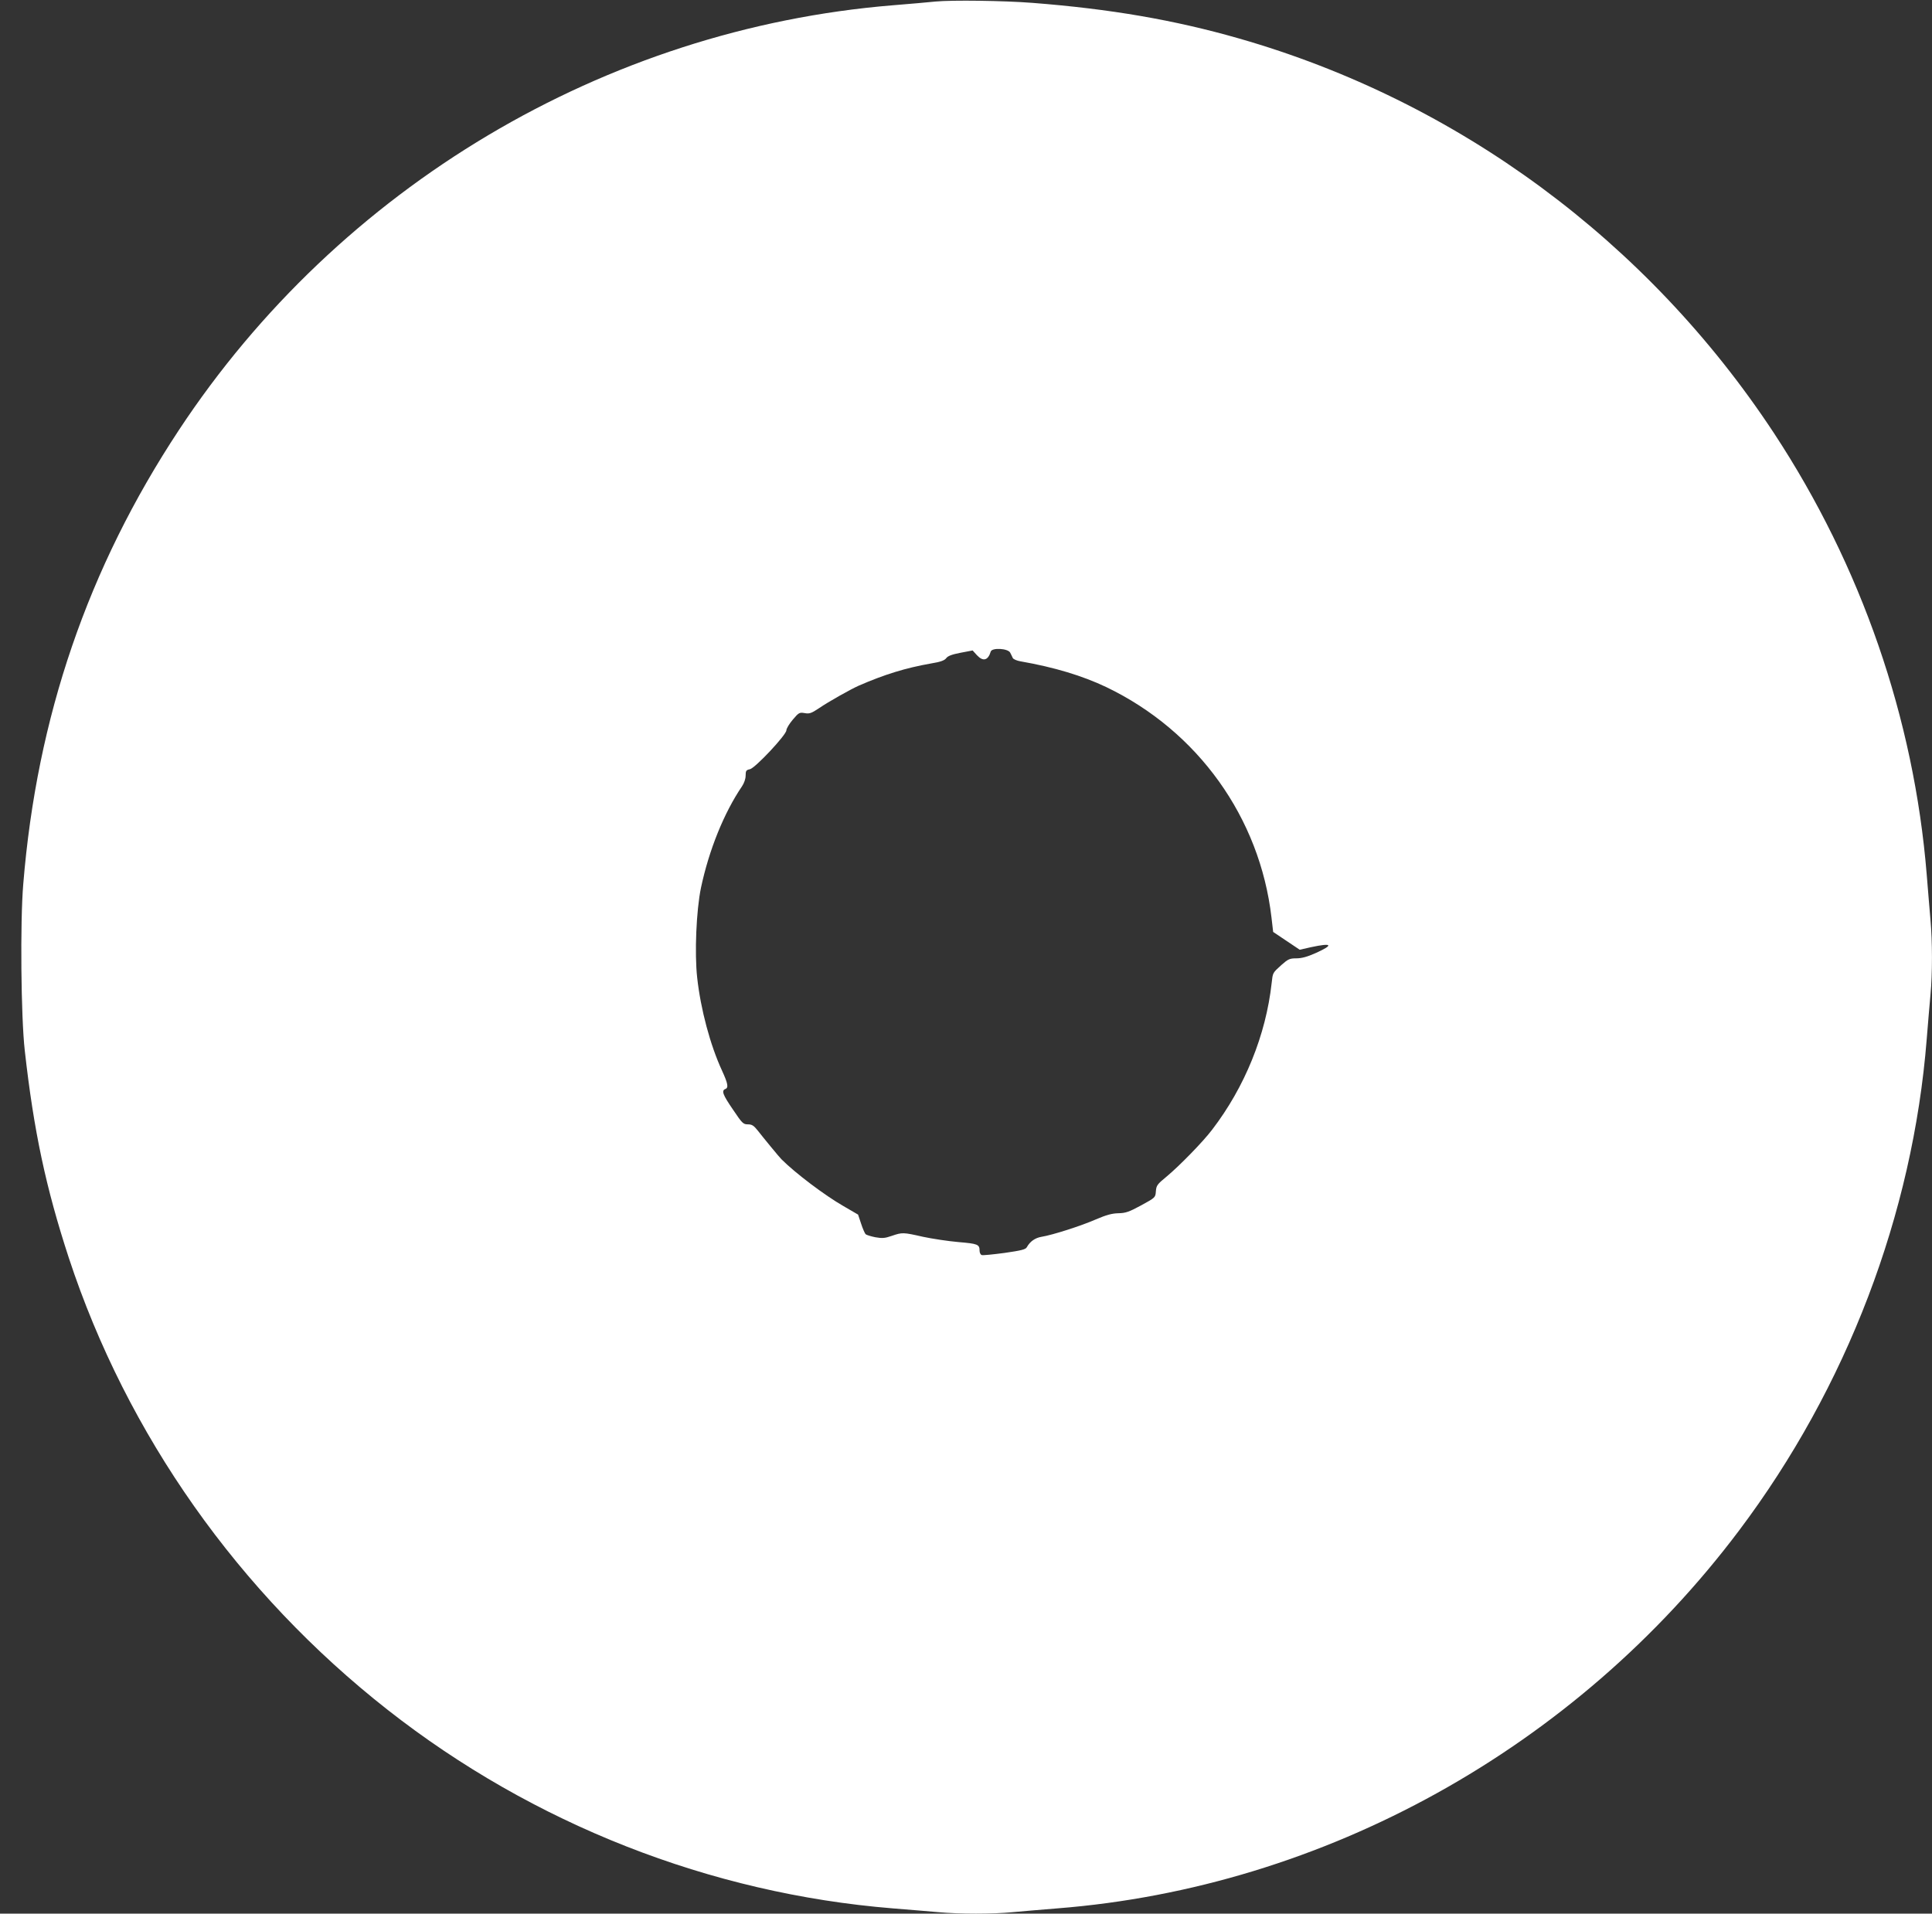 <?xml version="1.0" standalone="no"?>
<!DOCTYPE svg PUBLIC "-//W3C//DTD SVG 20010904//EN"
 "http://www.w3.org/TR/2001/REC-SVG-20010904/DTD/svg10.dtd">
<svg version="1.0" xmlns="http://www.w3.org/2000/svg"
 width="1280pt" height="1268pt" viewBox="0 0 1280 1268"
 preserveAspectRatio="xMidYMid meet">
<rect x="0" y="0" width="1280" height="1268" fill="#333333" stroke="none"/>
<g transform="translate(0,1268) scale(0.1,-0.1)"
fill="#ffffff" stroke="none">
<path d="M6200 12670 c-47 -5 -175 -16 -285 -25 -1907 -156 -3667 -1203 -4730
-2815 -603 -914 -941 -1902 -1031 -3009 -21 -251 -15 -879 10 -1101 60 -536
140 -910 292 -1375 385 -1170 1125 -2220 2113 -2995 963 -756 2136 -1217 3346
-1315 105 -8 240 -20 301 -25 142 -13 360 -13 494 0 58 5 191 17 295 25 1768
139 3434 1063 4517 2504 714 949 1151 2095 1243 3256 8 105 20 237 25 295 13
134 13 352 0 494 -5 61 -17 197 -25 301 -84 1035 -434 2046 -1012 2925 -837
1271 -2095 2200 -3544 2615 -429 123 -854 196 -1369 236 -192 15 -534 19 -640
9z m493 -4315 c6 -11 13 -27 17 -35 4 -8 27 -18 51 -22 224 -39 412 -96 569
-171 606 -291 1017 -864 1094 -1527 l11 -95 88 -59 88 -59 75 17 c140 30 152
16 33 -38 -58 -26 -95 -36 -130 -36 -44 0 -55 -5 -97 -42 -62 -56 -59 -52 -67
-122 -38 -344 -178 -689 -394 -971 -61 -81 -220 -243 -302 -311 -62 -51 -68
-59 -71 -97 -3 -42 -3 -42 -98 -94 -81 -44 -103 -51 -151 -52 -42 -1 -79 -11
-149 -41 -98 -43 -286 -103 -359 -115 -43 -7 -77 -31 -98 -69 -8 -15 -37 -22
-148 -38 -76 -10 -144 -17 -151 -14 -8 3 -14 16 -14 28 0 43 -12 47 -140 58
-69 6 -174 22 -235 35 -132 30 -137 30 -207 6 -46 -16 -63 -17 -109 -9 -30 6
-58 15 -64 20 -5 5 -19 36 -30 70 l-20 60 -98 57 c-122 70 -317 217 -409 309
-13 12 -122 145 -157 190 -27 34 -39 42 -66 42 -31 0 -38 7 -99 98 -68 99 -77
125 -51 136 23 8 18 36 -21 121 -79 171 -142 408 -165 617 -18 161 -6 445 25
595 53 250 152 496 272 673 14 21 24 49 24 71 0 32 4 37 28 42 35 7 242 228
242 258 0 11 19 43 42 70 40 47 44 50 79 44 32 -6 45 -1 96 33 63 43 207 124
263 149 173 75 309 117 479 147 62 10 89 20 100 35 11 15 39 25 96 36 l79 15
28 -31 c41 -44 74 -36 92 24 9 27 115 21 129 -8z"/>
</g>
</svg>
